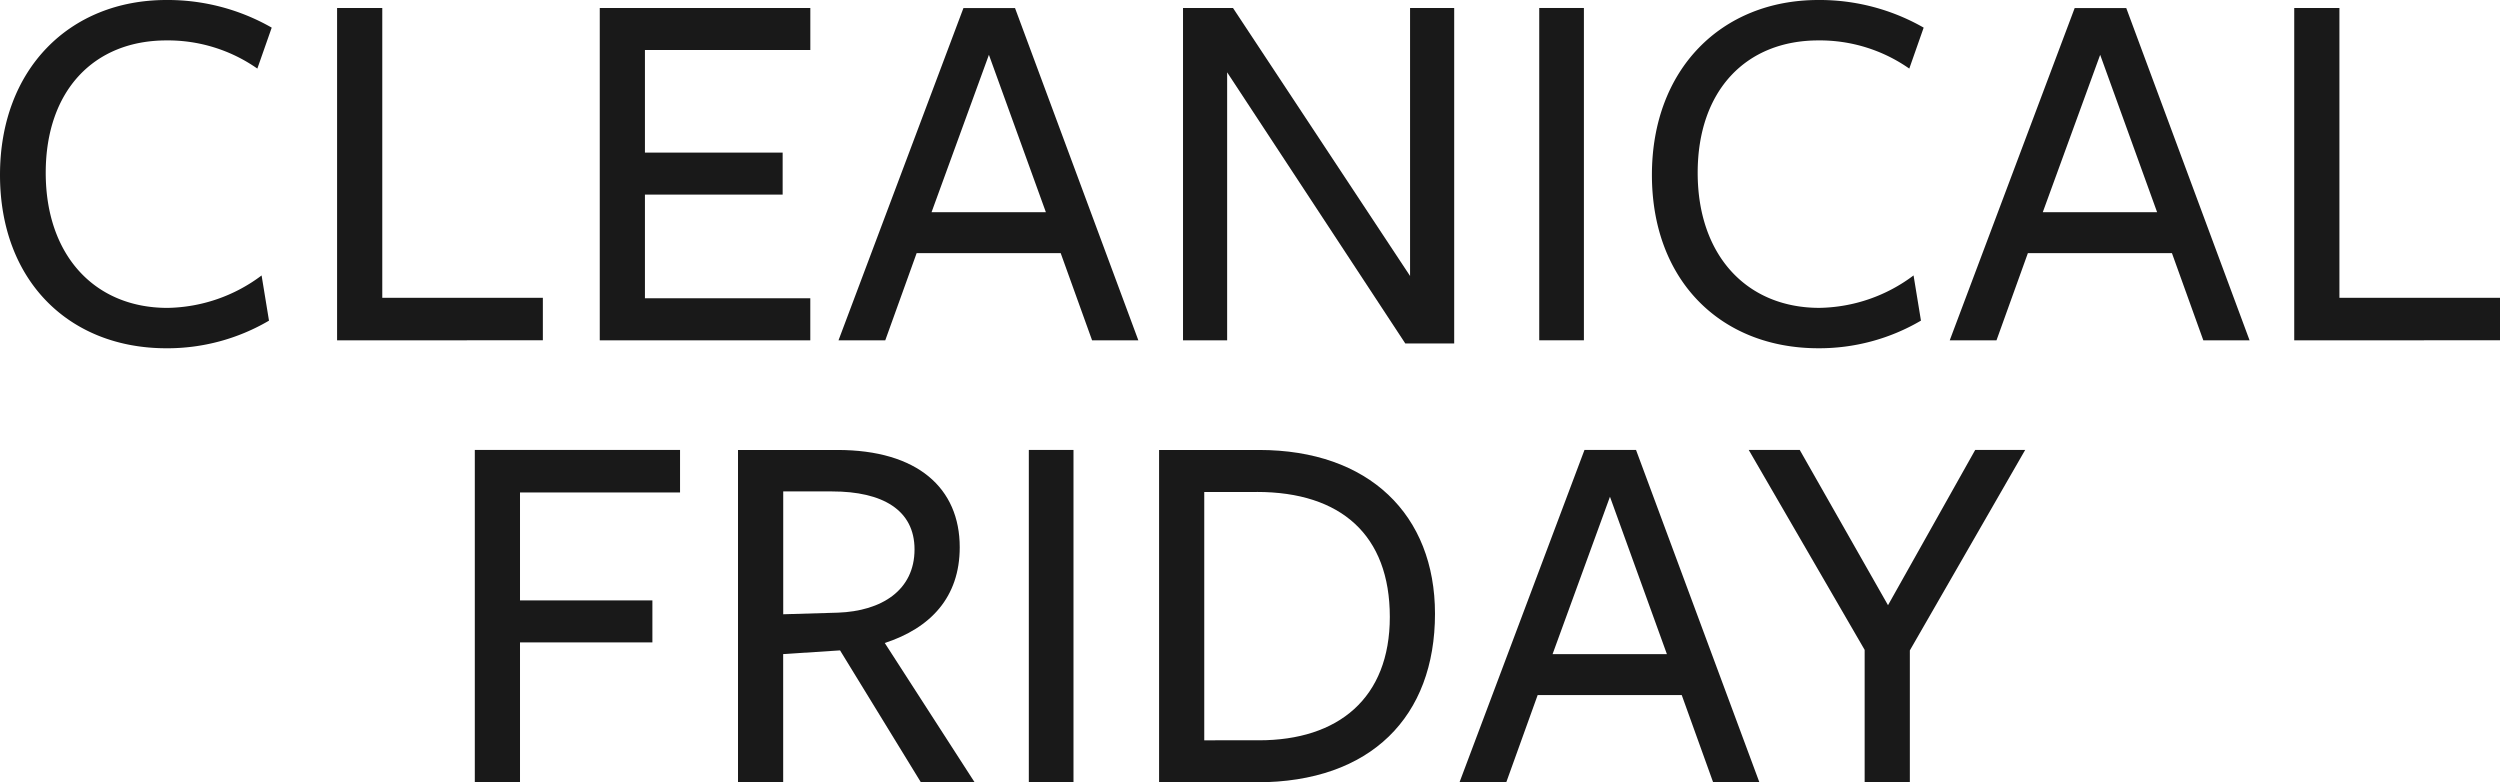<svg id="Grupo_3605" data-name="Grupo 3605" xmlns="http://www.w3.org/2000/svg" xmlns:xlink="http://www.w3.org/1999/xlink" width="473.184" height="148.068" viewBox="0 0 473.184 148.068">
  <defs>
    <clipPath id="clip-path">
      <rect id="Retângulo_2718" data-name="Retângulo 2718" width="473.184" height="148.068" fill="none"/>
    </clipPath>
  </defs>
  <g id="Grupo_3604" data-name="Grupo 3604" clip-path="url(#clip-path)">
    <path id="Caminho_1689" data-name="Caminho 1689" d="M48.708,12.983A29.489,29.489,0,0,0,31.5,7.65c-13.688,0-22.845,9.464-22.845,25.062S17.908,58.275,31.7,58.275a30.36,30.36,0,0,0,17.813-6.139l1.4,8.554A38.011,38.011,0,0,1,31.5,65.919C13.083,65.918,0,53.143,0,33.112S13.184,0,31.5,0a39.627,39.627,0,0,1,19.928,5.23Z" transform="translate(0 0)" fill="#191919"/>
    <path id="Caminho_1690" data-name="Caminho 1690" d="M68.193,64.52V1.616h8.554V56.464H107.14V64.51Z" transform="translate(-4.392 -0.104)" fill="#191919"/>
    <path id="Caminho_1691" data-name="Caminho 1691" d="M121.332,64.52V1.616h39.856V9.569H129.883V28.983h26.066v7.953H129.883V56.564h31.3v7.953Z" transform="translate(-7.814 -0.104)" fill="#191919"/>
    <path id="Caminho_1692" data-name="Caminho 1692" d="M226.384,64.522h-8.755l-5.941-16.5H184.419l-5.938,16.5H169.63L193.28,1.628h9.761ZM198.1,10.479,187.243,40.266h21.638Z" transform="translate(-10.925 -0.105)" fill="#191919"/>
    <path id="Caminho_1693" data-name="Caminho 1693" d="M282.3,1.615h8.353v63.5H281.4L247.679,13.793V64.514h-8.353V1.615h9.46L282.3,52.337Z" transform="translate(-15.413 -0.104)" fill="#191919"/>
    <rect id="Retângulo_2716" data-name="Retângulo 2716" width="8.454" height="62.899" transform="translate(291.337 1.511)" fill="#191919"/>
    <path id="Caminho_1694" data-name="Caminho 1694" d="M382.9,12.983A29.489,29.489,0,0,0,365.693,7.65c-13.688,0-22.845,9.46-22.845,25.058s9.253,25.562,23.047,25.562a30.36,30.36,0,0,0,17.813-6.139l1.4,8.554a38.011,38.011,0,0,1-19.422,5.23c-18.417,0-31.5-12.781-31.5-32.808S347.376,0,365.693,0a39.627,39.627,0,0,1,19.928,5.23Z" transform="translate(-21.522 0)" fill="#191919"/>
    <path id="Caminho_1695" data-name="Caminho 1695" d="M451.188,64.522h-8.755l-5.938-16.5H409.222l-5.938,16.5h-8.851L418.084,1.628h9.762ZM422.909,10.479,412.047,40.266h21.638Z" transform="translate(-25.402 -0.105)" fill="#191919"/>
    <path id="Caminho_1696" data-name="Caminho 1696" d="M464.128,64.52V1.616h8.554V56.464h30.393V64.51Z" transform="translate(-29.891 -0.104)" fill="#191919"/>
    <path id="Caminho_1697" data-name="Caminho 1697" d="M96.054,91.026H134.9v8.046H104.609V119.5h25.058v7.953H104.609v26.468H96.054Z" transform="translate(-6.186 -5.862)" fill="#191919"/>
    <path id="Caminho_1698" data-name="Caminho 1698" d="M157.851,153.924H149.3V91.03h18.819c15.2,0,23.148,7.242,23.148,18.416,0,9.461-5.536,15.3-14.19,18.116l17.007,26.367H183.915l-15.3-24.965-10.767.7Zm10.369-32.1c8.253-.3,14.492-4.227,14.492-11.976,0-7.446-6.035-10.97-15.6-10.97h-9.252v23.249Z" transform="translate(-9.615 -5.863)" fill="#191919"/>
    <rect id="Retângulo_2717" data-name="Retângulo 2717" width="8.454" height="62.899" transform="translate(194.729 85.162)" fill="#191919"/>
    <path id="Caminho_1699" data-name="Caminho 1699" d="M253,153.924H234.484V91.03H253.4c20.833,0,33.307,12.277,33.307,31,0,19.422-12.077,31.9-33.714,31.9m0-54.948h-9.958v47H253.4c14.995,0,24.757-7.953,24.757-23.349,0-15.5-9.254-23.657-25.158-23.657" transform="translate(-15.101 -5.863)" fill="#191919"/>
    <path id="Caminho_1700" data-name="Caminho 1700" d="M352.019,153.924h-8.755l-5.939-16.5H310.054l-5.939,16.5h-8.851l23.65-62.894h9.761Zm-28.28-54.043-10.861,29.788h21.637Z" transform="translate(-19.016 -5.863)" fill="#191919"/>
    <path id="Caminho_1701" data-name="Caminho 1701" d="M384.267,128.966v24.958h-8.554V128.865L353.773,91.026h9.655l16.706,29.385,16.5-29.385h9.46Z" transform="translate(-22.784 -5.862)" fill="#191919"/>
  </g>
</svg>
